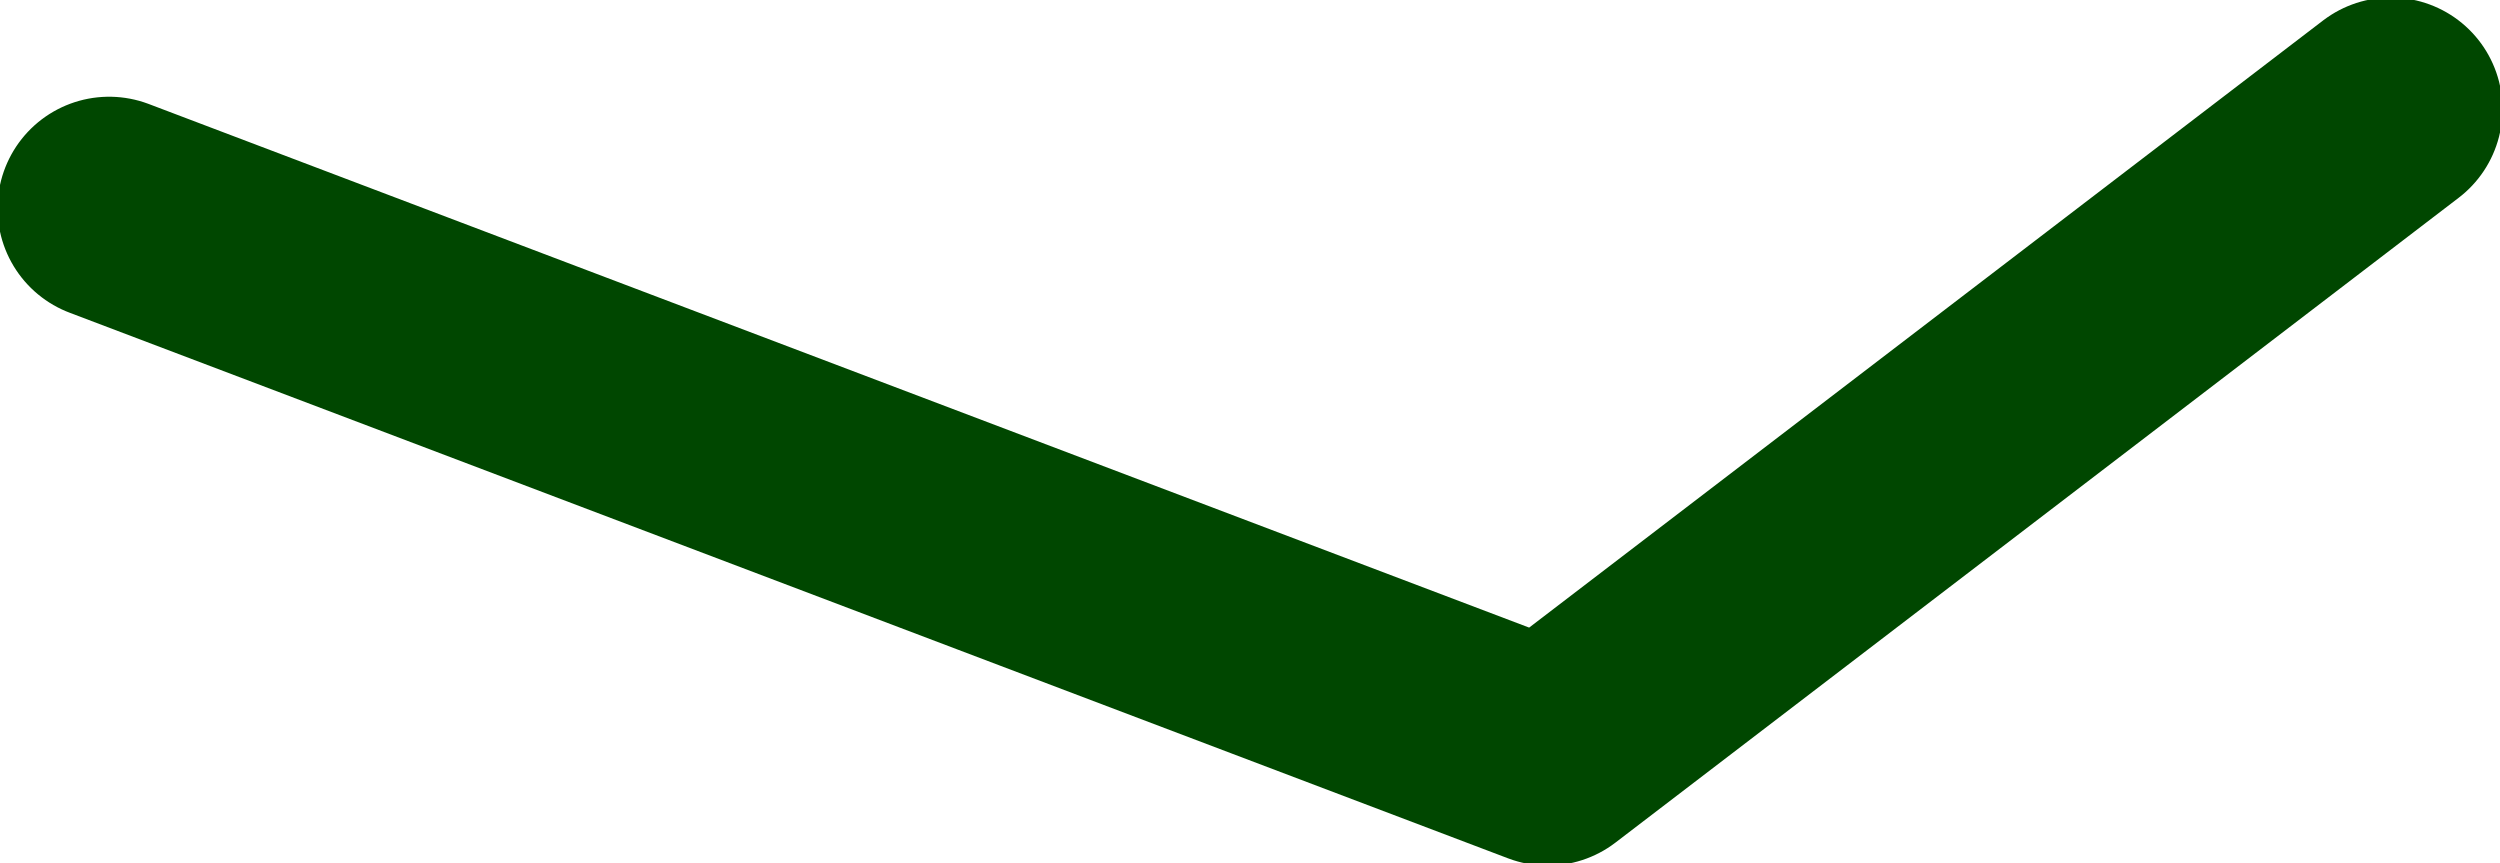 <?xml version="1.0" encoding="UTF-8" standalone="no"?>
<svg xmlns:xlink="http://www.w3.org/1999/xlink" height="8.7px" width="25.2px" xmlns="http://www.w3.org/2000/svg">
  <g transform="matrix(1.0, 0.0, 0.0, 1.0, -160.9, 26.1)">
    <path d="M185.0 -25.0 L176.5 -18.5 162.0 -24.0" fill="none" stroke="#004700" stroke-linecap="round" stroke-linejoin="round" stroke-width="2.25"/>
  </g>
</svg>
